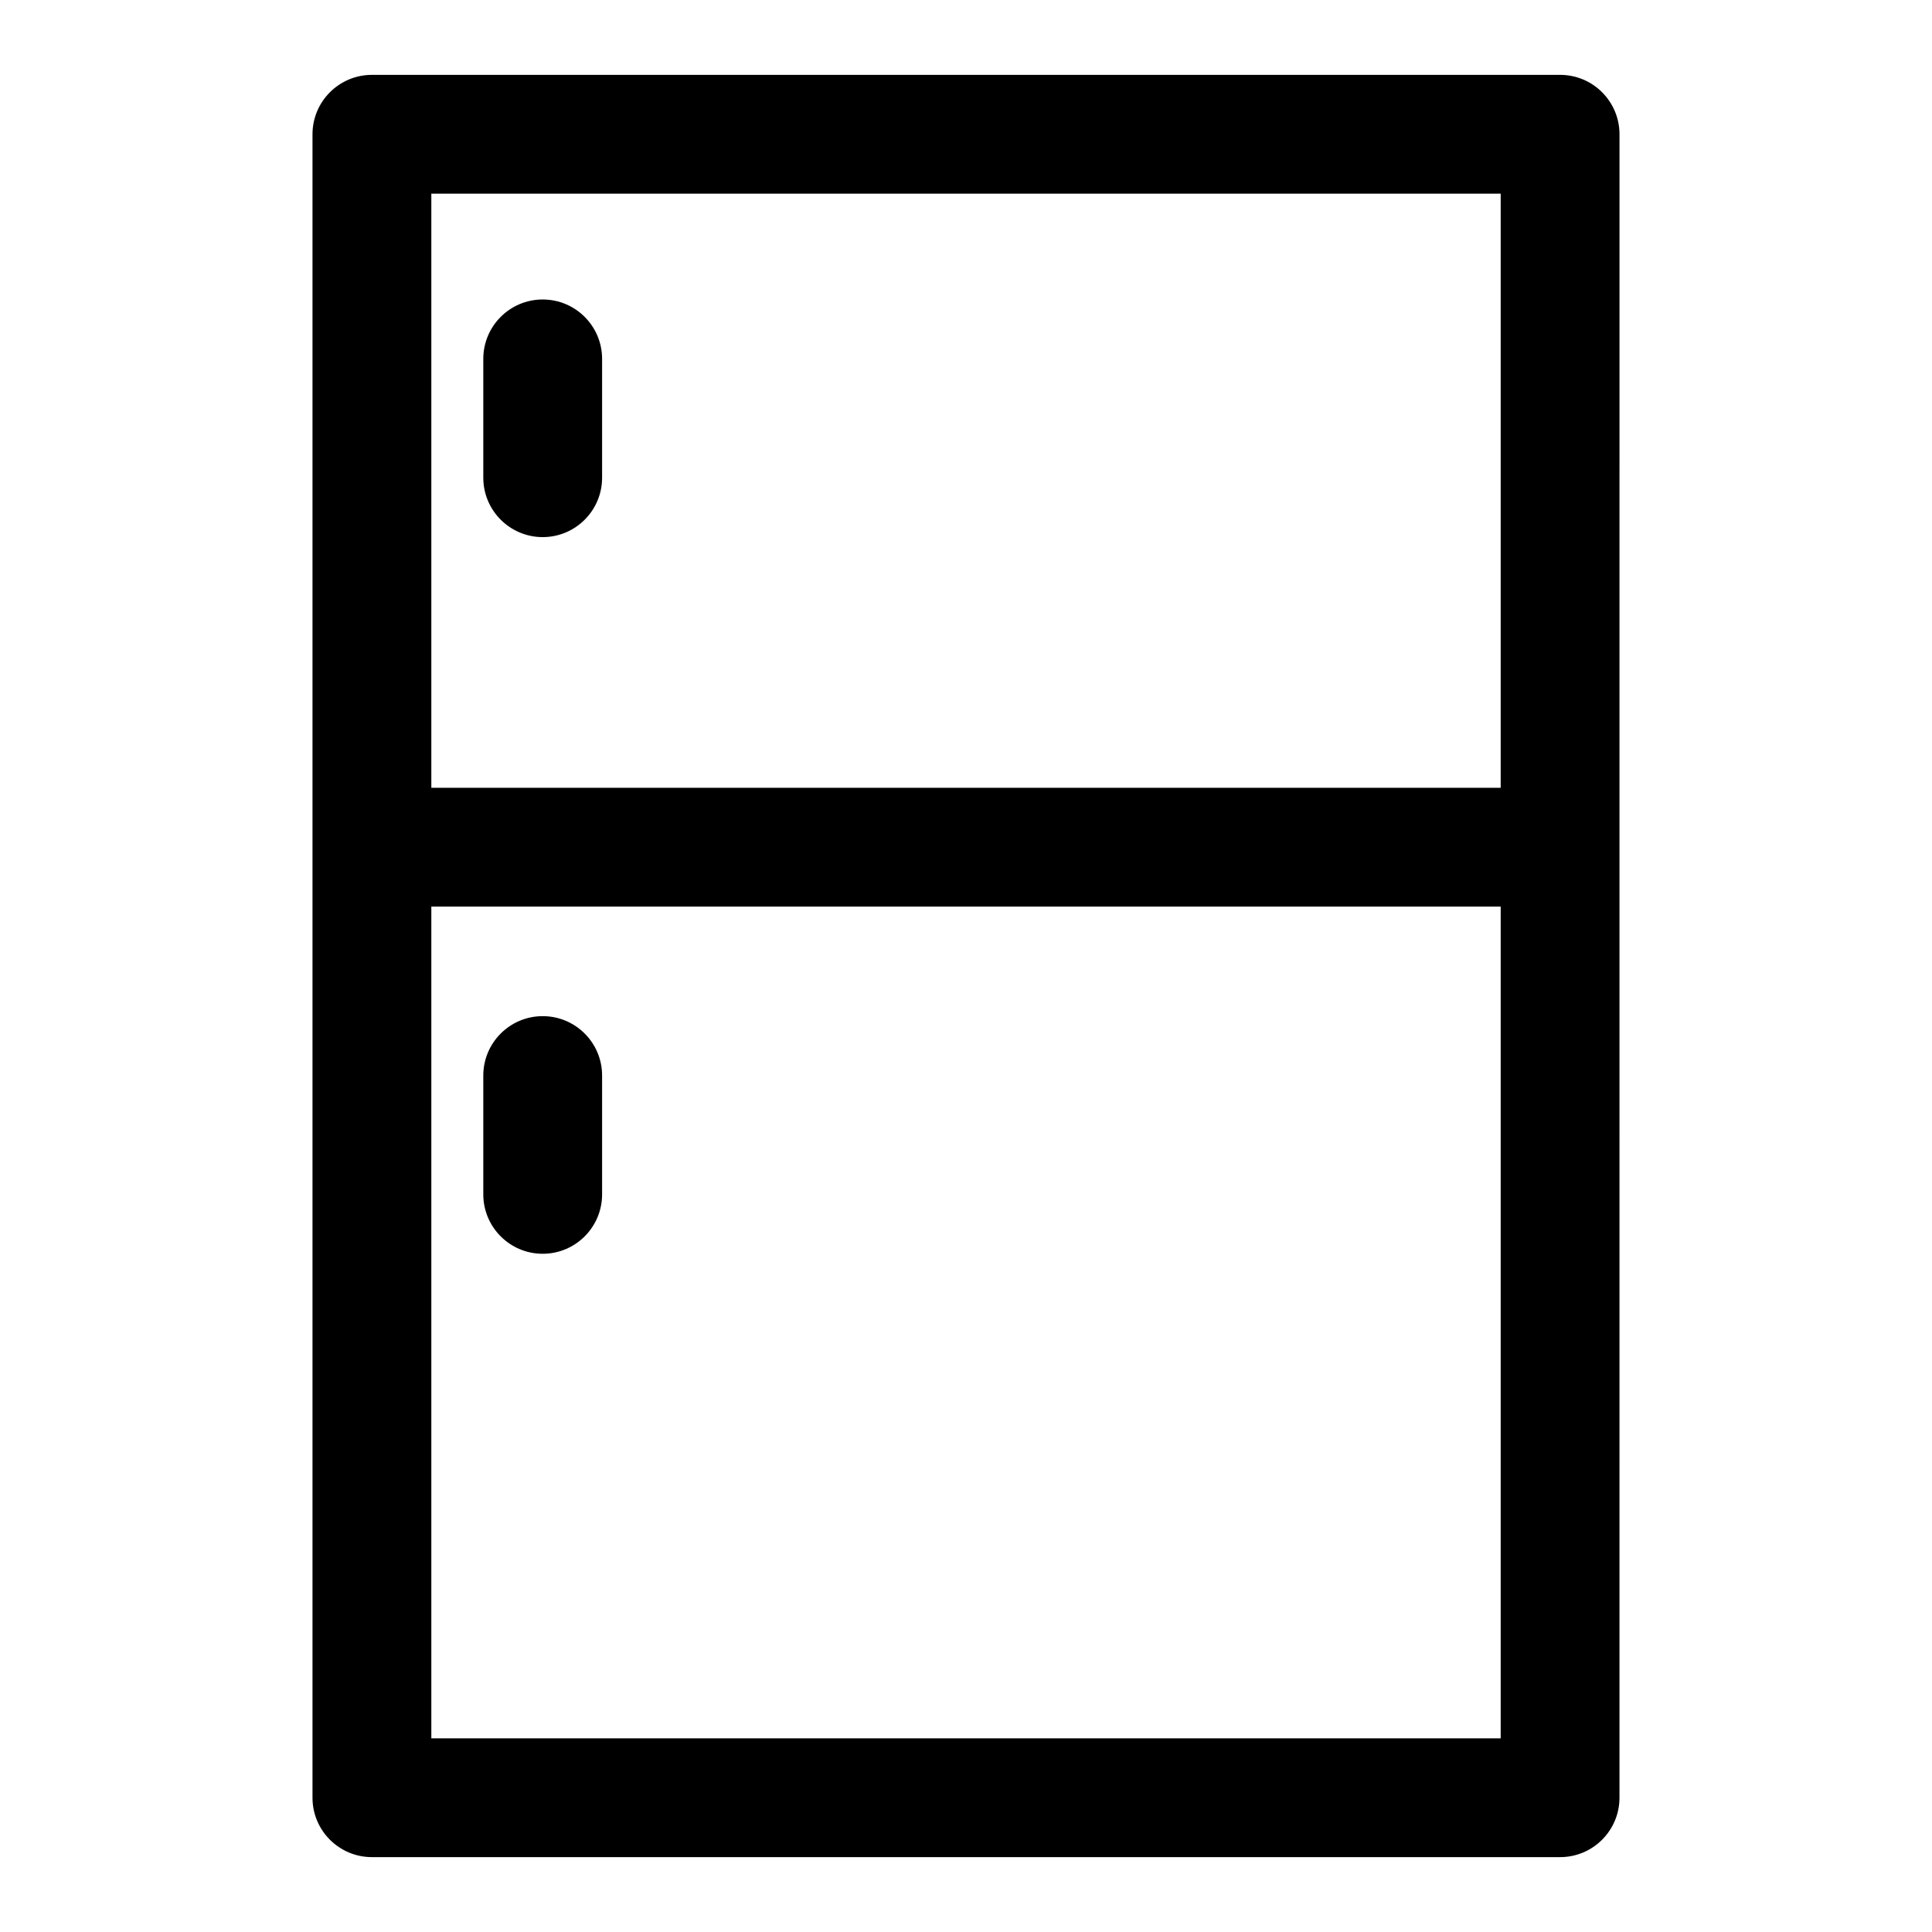 <?xml version="1.0" encoding="UTF-8"?>
<!-- Uploaded to: ICON Repo, www.svgrepo.com, Generator: ICON Repo Mixer Tools -->
<svg fill="#000000" width="800px" height="800px" version="1.1" viewBox="144 144 512 512" xmlns="http://www.w3.org/2000/svg">
 <g>
  <path d="m557.44 163.84h-314.88c-8.691 0-15.746 7.055-15.746 15.746v440.83c0 8.691 7.055 15.742 15.742 15.742h314.88c8.707 0 15.742-7.055 15.742-15.742l0.004-440.83c0-8.691-7.039-15.746-15.746-15.746zm-15.742 31.488v157.44h-283.39v-157.44zm-283.39 409.35v-220.42h283.39v220.42z"/>
  <path d="m287.82 286.34c8.691 0 15.742-7.055 15.742-15.742v-31.488c0-8.691-7.055-15.742-15.742-15.742-8.691 0-15.742 7.055-15.742 15.742v31.488c0 8.688 7.055 15.742 15.742 15.742z"/>
  <path d="m287.82 413.29c-8.691 0-15.742 7.055-15.742 15.742v31.488c0 8.691 7.055 15.742 15.742 15.742 8.691 0 15.742-7.055 15.742-15.742v-31.488c0.004-8.688-7.051-15.742-15.742-15.742z"/>
 </g>
</svg>